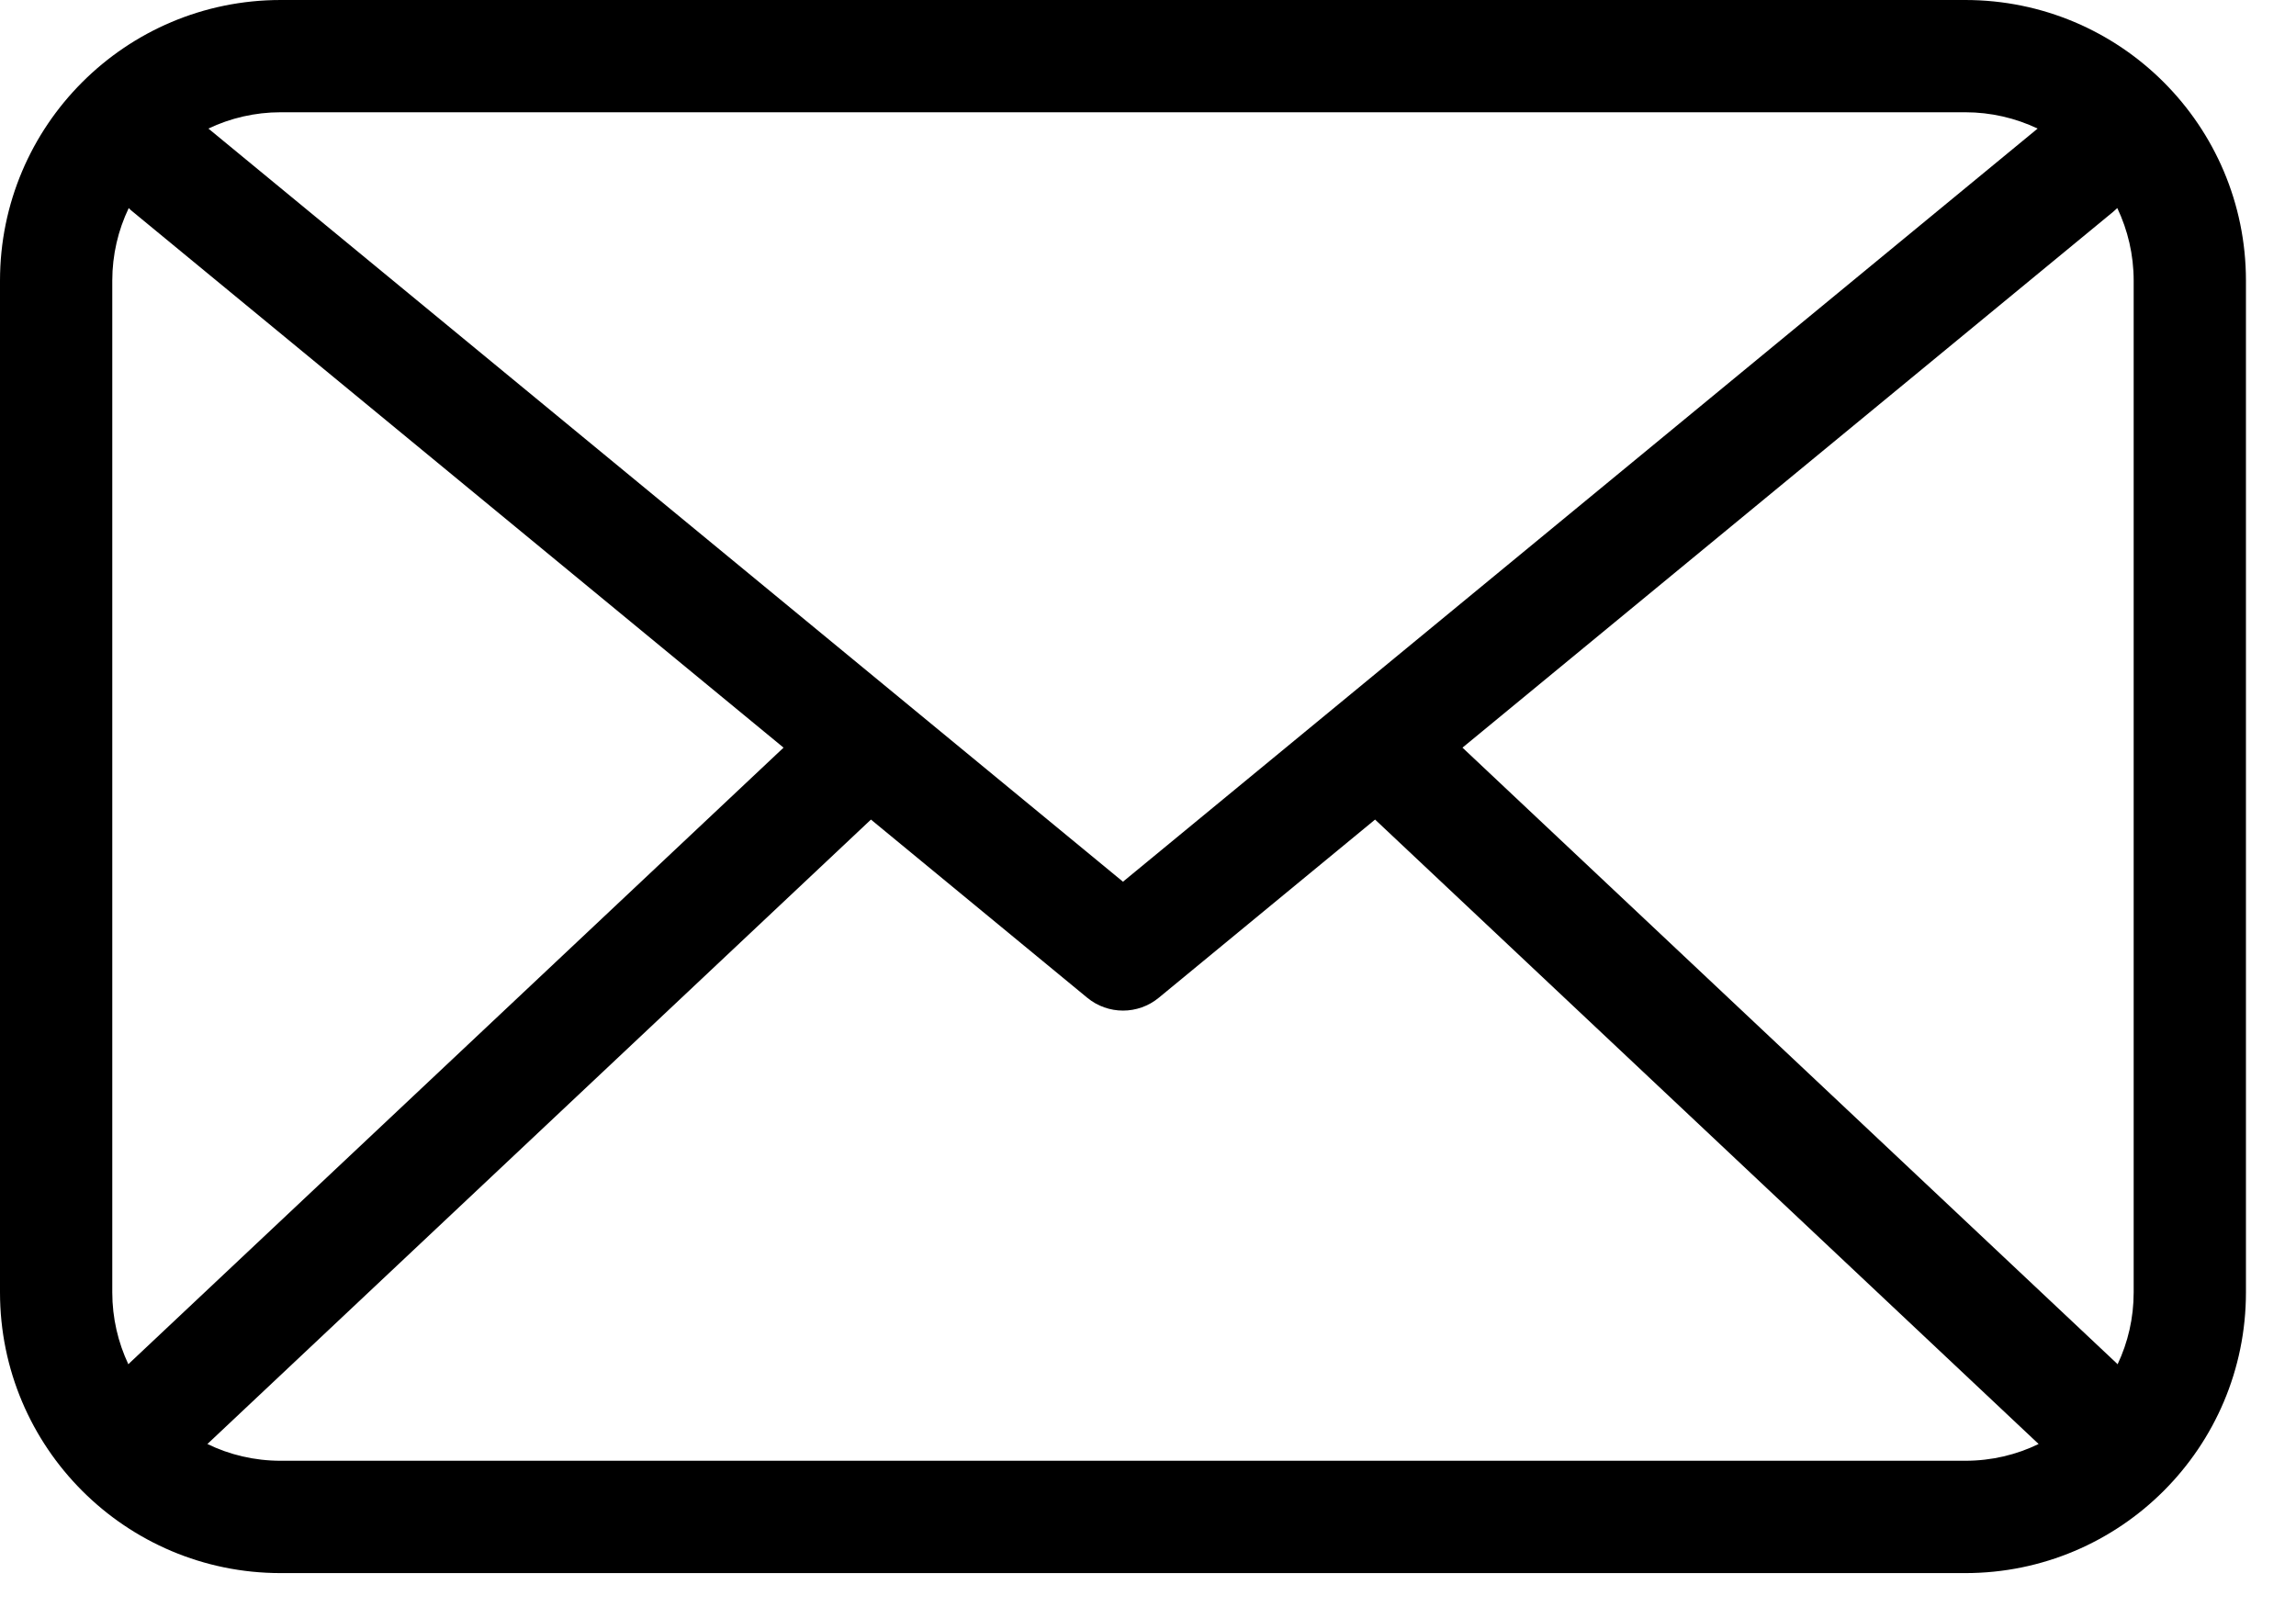 <svg width="30" height="21" viewBox="0 0 30 21" fill="none" xmlns="http://www.w3.org/2000/svg">
<path d="M2.71 18.87C3 19.011 3.325 19.089 3.668 19.089H25.678C26.022 19.089 26.347 19.011 26.637 18.87L17.967 10.71L15.14 13.039C14.869 13.262 14.478 13.262 14.207 13.039L11.38 10.71L2.71 18.87ZM1.677 17.828C1.684 17.821 1.691 17.814 1.698 17.807L10.238 9.77L1.735 2.767C1.716 2.752 1.698 2.736 1.682 2.719C1.544 3.007 1.467 3.329 1.467 3.668V16.888C1.467 17.224 1.543 17.543 1.677 17.828ZM27.669 17.828C27.804 17.543 27.879 17.224 27.879 16.888V3.668C27.879 3.329 27.802 3.007 27.665 2.719C27.648 2.736 27.63 2.752 27.612 2.767L19.109 9.77L27.648 17.807C27.655 17.814 27.662 17.821 27.669 17.828ZM26.624 1.68C26.337 1.544 26.017 1.467 25.678 1.467H3.668C3.33 1.467 3.009 1.544 2.723 1.68L14.673 11.522L26.624 1.68ZM3.668 0H25.678C27.704 0 29.346 1.642 29.346 3.668V16.888C29.346 18.914 27.704 20.557 25.678 20.557H3.668C1.642 20.557 0 18.914 0 16.888V3.668C0 1.642 1.642 0 3.668 0Z" fill="black"/>
</svg>
